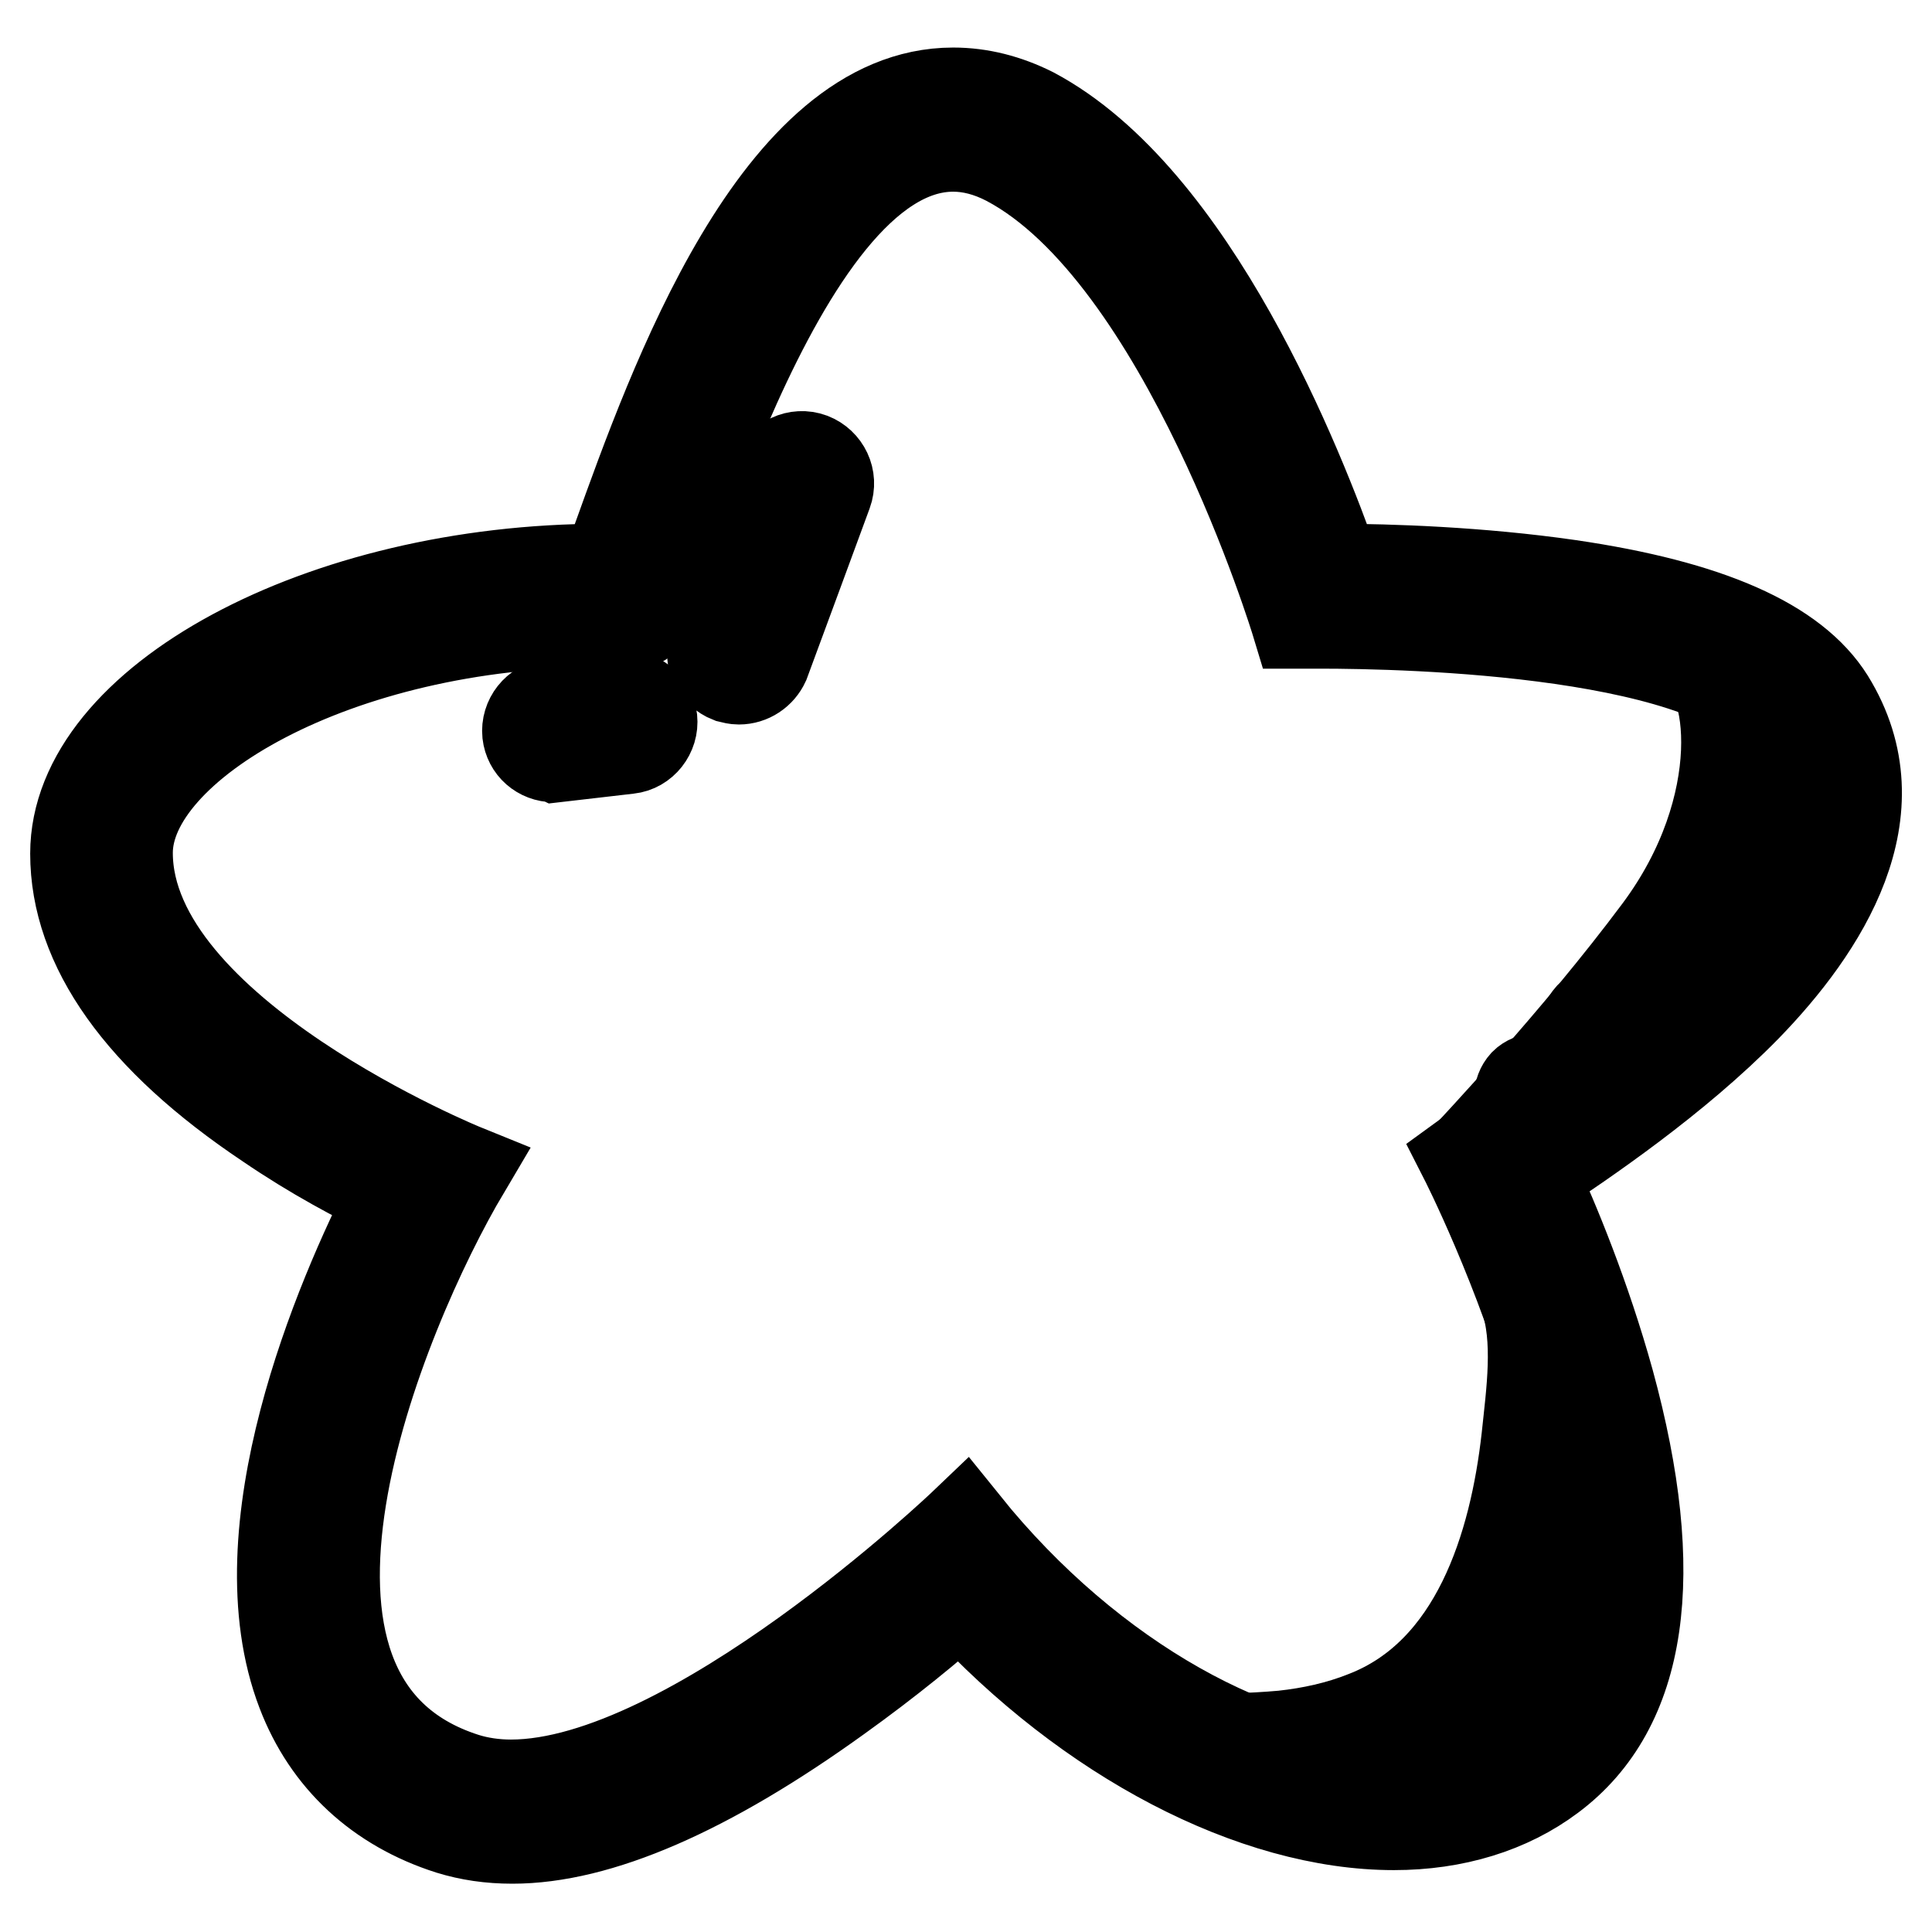 <?xml version="1.0" encoding="utf-8"?>
<!-- Svg Vector Icons : http://www.onlinewebfonts.com/icon -->
<!DOCTYPE svg PUBLIC "-//W3C//DTD SVG 1.1//EN" "http://www.w3.org/Graphics/SVG/1.1/DTD/svg11.dtd">
<svg version="1.1" xmlns="http://www.w3.org/2000/svg" xmlns:xlink="http://www.w3.org/1999/xlink" x="0px" y="0px" viewBox="0 0 256 256" enable-background="new 0 0 256 256" xml:space="preserve">
<g> <path stroke-width="12" fill-opacity="0" stroke="#000000"  d="M202,171.8c2,5.6,0.9,12.9,0.3,18.7c-1.6,14.3-6.7,31.2-21.4,36.9c-3.5,1.4-7.2,2.2-10.9,2.6 c-2.2,0.2-4.4,0.3-6.6,0.4c-1.5,0-5.3,0.7-6.6,0c0,0,36,19.7,49.2,1.5c5.6-7.7,5.5-18.5,4.4-27.5C209.1,193.2,206,182.3,202,171.8 L202,171.8z M224.4,86.9c5.4,2,7.7,19.9-4.6,36.4c-10.8,14.5-24.8,29.3-25.6,30.2c0,0,36.4-16.9,43.9-35.8 C245.6,98.8,235.6,91.1,224.4,86.9L224.4,86.9z"/> <path stroke-width="12" fill-opacity="0" stroke="#000000"  d="M126.3,19.4c2.3,0,4.7,0.6,7.2,1.9c23.5,12.4,38.3,61.3,38.3,61.3s1.1,0,3,0c11.7,0,53.4,0.9,61.5,14 c14.4,23-36.7,52.7-42.3,56.8c0,0,30.3,59.3,7.2,76.5c-4.5,3.4-10.2,4.9-16.6,4.9c-17.4,0-39.9-11.9-56.8-32.9 c0,0-36.2,34.6-60.1,34.6c-2.1,0-4.2-0.3-6.1-0.9c-32.5-10.4-11.2-61.7,0-80.6c0,0-44.7-18.1-44.7-42c0-14.2,27.6-30.6,62.8-30.6 c1.6,0,3.3,0,5,0.1C87.1,82.6,102.5,19.4,126.3,19.4 M126.3,12.3c-23.3,0-37.1,38.6-44.5,59.2c-0.5,1.3-1,2.7-1.4,3.9h-0.5 C42.6,75.4,10,93,10,113.1c0,12.4,8.6,24.5,25.5,35.8c6,4.1,12,7.3,16.5,9.4C45,172,31.8,202.8,40,224.2 c3.4,8.9,10.2,15.2,19.6,18.2c2.6,0.8,5.3,1.2,8.3,1.2c11.4,0,25.9-6.3,43.1-18.7c6.7-4.8,12.4-9.5,16.3-13 c16.9,18.4,38.8,29.9,57.4,29.9c8,0,15.2-2.2,20.8-6.4c12.2-9.1,14.7-26.7,7.7-52.3c-3.1-11.2-7.3-21.4-10.1-27.4 c6.9-4.6,18.9-12.7,28.3-22.3c10.1-10.4,20.2-25.8,11-40.7c-4.7-7.5-16-12.5-34.5-15.2c-11.8-1.7-23.8-2.1-31-2.1 c-4.7-13.4-18.8-49.2-40.1-60.5C133.4,13.2,129.9,12.3,126.3,12.3L126.3,12.3z"/> <path stroke-width="12" fill-opacity="0" stroke="#000000"  d="M97.9,90c-0.4,0-0.8-0.1-1.2-0.2c-1.8-0.7-2.8-2.7-2.1-4.6c1.2-3.1,8.2-22.2,8.3-22.4 c0.7-1.8,2.7-2.8,4.6-2.1c1.8,0.7,2.8,2.7,2.1,4.6c-0.3,0.8-7.1,19.3-8.3,22.5C100.7,89.1,99.4,90,97.9,90L97.9,90z M73.4,100.3 c-1.8,0-3.3-1.3-3.5-3.1c-0.2-1.9,1.2-3.7,3.1-3.9l9.5-1.1c1.9-0.2,3.7,1.2,3.9,3.1c0.2,1.9-1.2,3.7-3.1,3.9l-9.5,1.1 C73.6,100.2,73.5,100.3,73.4,100.3z M213.6,219c-0.6,0-1.2-0.2-1.7-0.7l-9.4-9.4c-0.9-0.9-0.9-2.4,0-3.4c0.9-0.9,2.4-0.9,3.4,0 l9.4,9.4c0.9,0.9,0.9,2.4,0,3.4C214.8,218.7,214.2,219,213.6,219z M212.8,201.6c-0.6,0-1.2-0.2-1.7-0.7l-7.7-7.7 c-0.9-0.9-0.9-2.4,0-3.4c0.9-0.9,2.4-0.9,3.4,0l7.7,7.7c0.9,0.9,0.9,2.4,0,3.4C214,201.4,213.4,201.6,212.8,201.6z M206.5,150.5 c-0.6,0-1.2-0.2-1.7-0.7L202,147c-0.9-0.9-0.9-2.4,0-3.4c0.9-0.9,2.4-0.9,3.4,0l2.9,2.9c0.9,0.9,0.9,2.4,0,3.4 C207.7,150.3,207.1,150.5,206.5,150.5z M217,143.4c-0.6,0-1.2-0.2-1.7-0.7l-4.6-4.6c-0.9-0.9-0.9-2.4,0-3.4c0.9-0.9,2.4-0.9,3.4,0 l4.6,4.6c0.9,0.9,0.9,2.4,0,3.4C218.2,143.2,217.6,143.4,217,143.4z M227.2,136.3c-0.6,0-1.2-0.2-1.7-0.7l-6.6-6.6 c-0.9-0.9-0.9-2.4,0-3.4c0.9-0.9,2.4-0.9,3.4,0l6.6,6.6c0.9,0.9,0.9,2.4,0,3.4C228.4,136,227.8,136.3,227.2,136.3z M234.8,125.5 c-0.6,0-1.2-0.2-1.7-0.7l-6.9-6.9c-0.9-0.9-0.9-2.4,0-3.4c0.9-0.9,2.4-0.9,3.4,0l6.9,6.9c0.9,0.9,0.9,2.4,0,3.4 C236,125.3,235.3,125.5,234.8,125.5z M241.6,115.5c-0.6,0-1.2-0.2-1.7-0.7l-9.9-9.9c-0.9-0.9-0.9-2.4,0-3.4c0.9-0.9,2.4-0.9,3.4,0 l9.9,9.9c0.9,0.9,0.9,2.4,0,3.4C242.8,115.2,242.1,115.5,241.6,115.5z M207.4,230c-0.6,0-1.2-0.2-1.7-0.7l-10.1-10.1 c-0.9-0.9-0.9-2.4,0-3.4c0.9-0.9,2.4-0.9,3.4,0l10.1,10.1c0.9,0.9,0.9,2.4,0,3.4C208.6,229.8,208.1,230,207.4,230z M198.1,238.6 c-0.6,0-1.2-0.2-1.7-0.7l-8.7-8.7c-0.9-0.9-0.9-2.4,0-3.4c0.9-0.9,2.4-0.9,3.4,0l8.7,8.7c0.9,0.9,0.9,2.4,0,3.4 C199.3,238.4,198.8,238.6,198.1,238.6z M183.6,241.5c-0.6,0-1.2-0.2-1.7-0.7l-7.5-7.5c-0.9-0.9-0.9-2.4,0-3.4 c0.9-0.9,2.4-0.9,3.4,0l7.5,7.5c0.9,0.9,0.9,2.4,0,3.4C184.8,241.3,184.2,241.5,183.6,241.5z"/></g>
</svg>